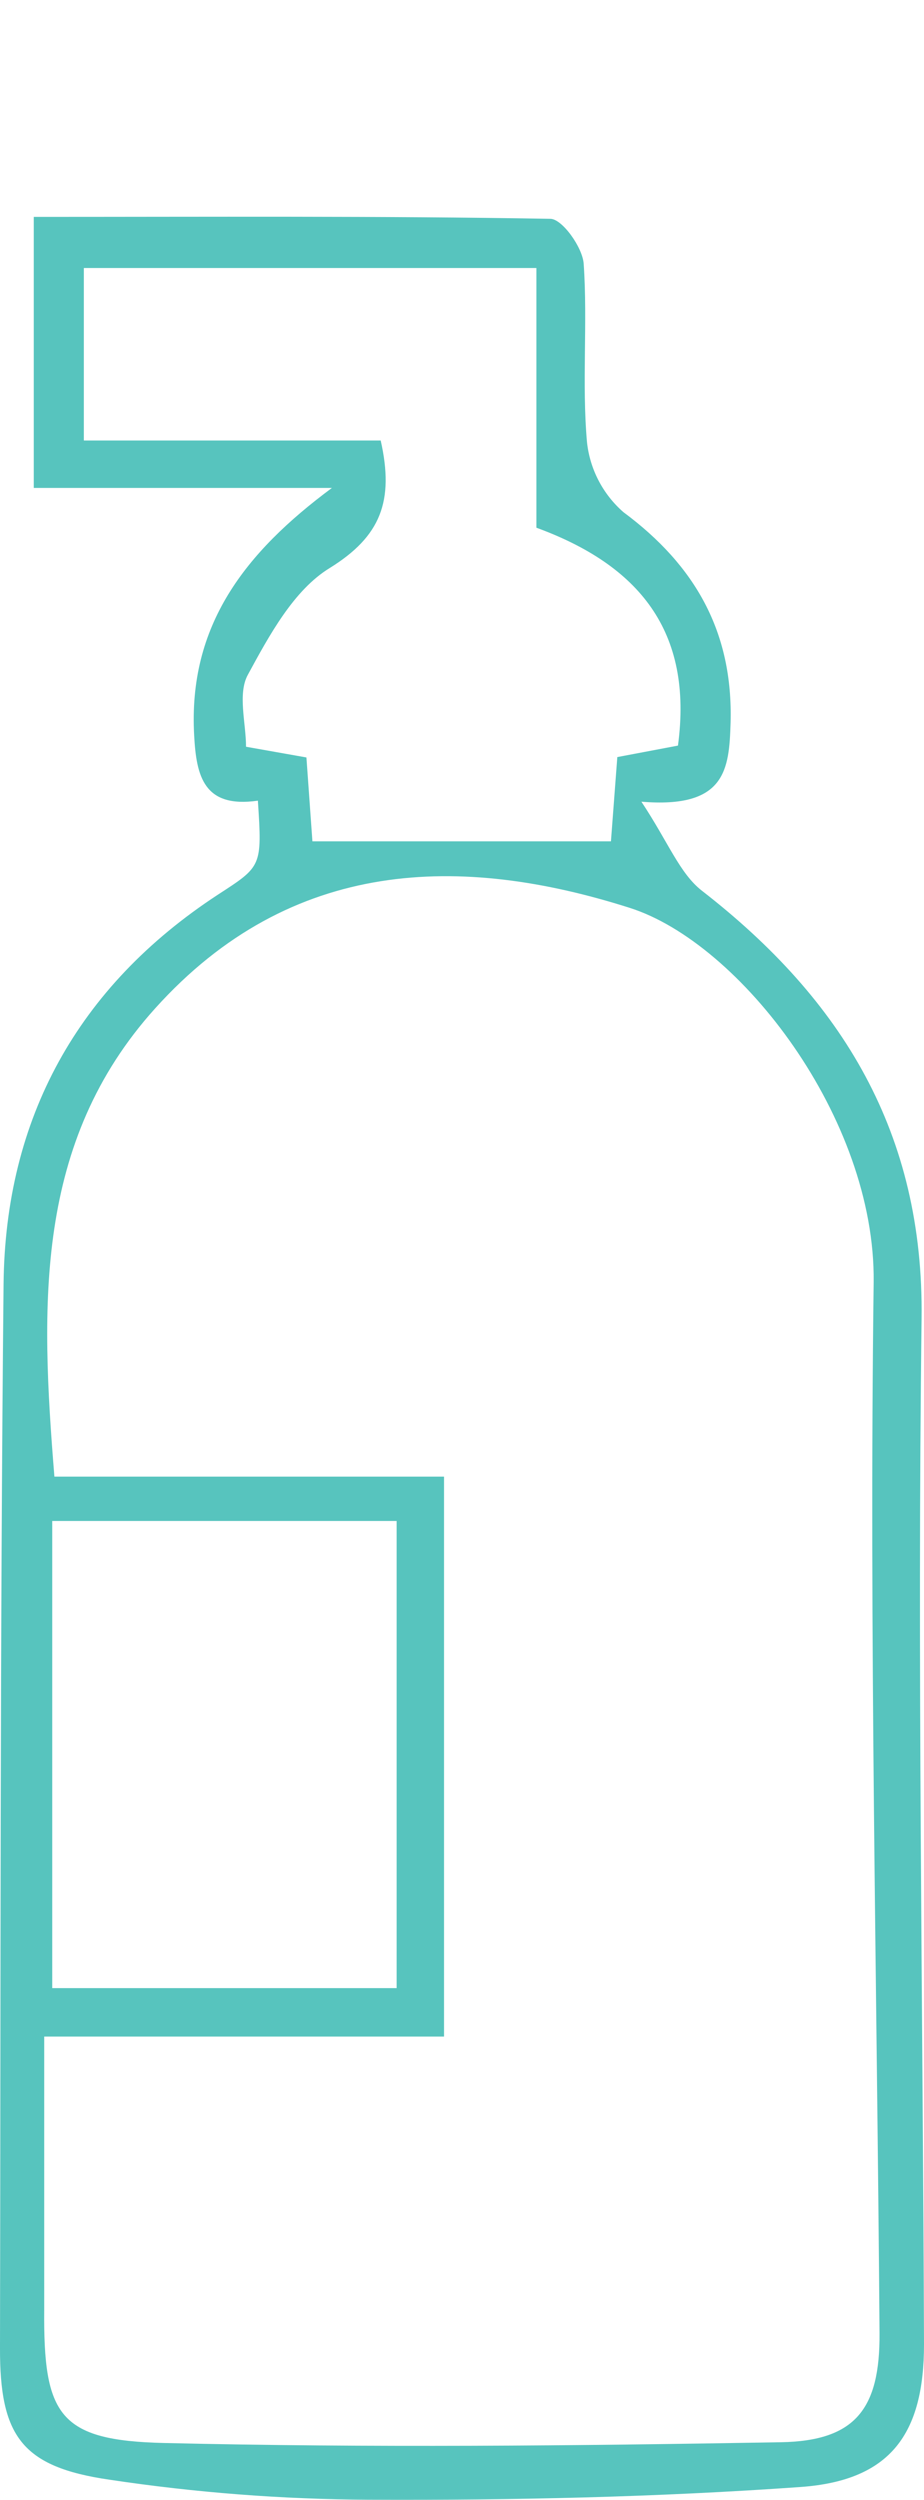<svg xmlns="http://www.w3.org/2000/svg" xmlns:xlink="http://www.w3.org/1999/xlink" viewBox="0.02 -17.003 72.52 196.08"><g ><g ><path fill="#57c4be" d=" M 20.26 45.8 C 16.01 46.41 15.43 43.87 15.26 40.7 C 14.77 32.04 19.26 26.32 26.07 21.27 L 2.67 21.27 L 2.67 0.01 C 16.32 0.01 29.77 -0.07 43.21 0.16 C 44.14 0.16 45.74 2.4 45.83 3.68 C 46.15 8.32 45.68 13.02 46.09 17.68 C 46.318 19.805 47.34 21.765 48.95 23.17 C 54.59 27.35 57.56 32.58 57.36 39.69 C 57.25 43.35 56.98 46.43 50.36 45.88 C 52.48 49.07 53.36 51.51 55.13 52.88 C 66.13 61.42 72.54 71.88 72.35 86.45 C 72.01 113.25 72.45 140.07 72.54 166.88 C 72.54 173.88 69.94 177.56 62.87 178.07 C 51.6 178.87 40.27 179.12 28.97 179.07 C 22.158 179.037 15.357 178.512 8.62 177.5 C 1.7 176.5 0 174.05 0.02 167.15 C 0.08 139.34 0.02 111.53 0.3 83.72 C 0.43 70.72 6.11 60.38 17.11 53.18 C 20.56 50.94 20.6 50.99 20.26 45.8 Z M 3.49 142.74 C 3.49 150.23 3.49 157.18 3.49 164.13 C 3.42 172.43 4.63 174.43 12.9 174.62 C 29.03 175 45.17 174.84 61.3 174.56 C 67.17 174.46 69.09 171.93 69.05 166.01 C 68.85 138.53 68.23 111.01 68.59 83.56 C 68.73 70.69 58.1 56.96 49.45 54.21 C 36.26 50.01 22.9 50.21 12.2 62.09 C 2.73 72.59 3.2 85.36 4.29 98.82 L 34.87 98.82 L 34.87 142.74 L 3.49 142.74 Z M 42.12 4.02 L 6.6 4.02 L 6.6 17.55 L 29.9 17.55 C 30.97 22.31 29.9 25.07 25.9 27.55 C 23.07 29.28 21.15 32.84 19.47 35.93 C 18.66 37.42 19.33 39.72 19.33 41.57 L 24.07 42.41 L 24.54 48.99 L 47.97 48.99 L 48.47 42.38 L 53.23 41.48 C 54.44 32.48 50.13 27.32 42.12 24.39 L 42.12 4.02 Z M 4.12 102.3 L 4.12 138.94 L 31.15 138.94 L 31.15 102.3 L 4.12 102.3 Z " /></g></g></svg>